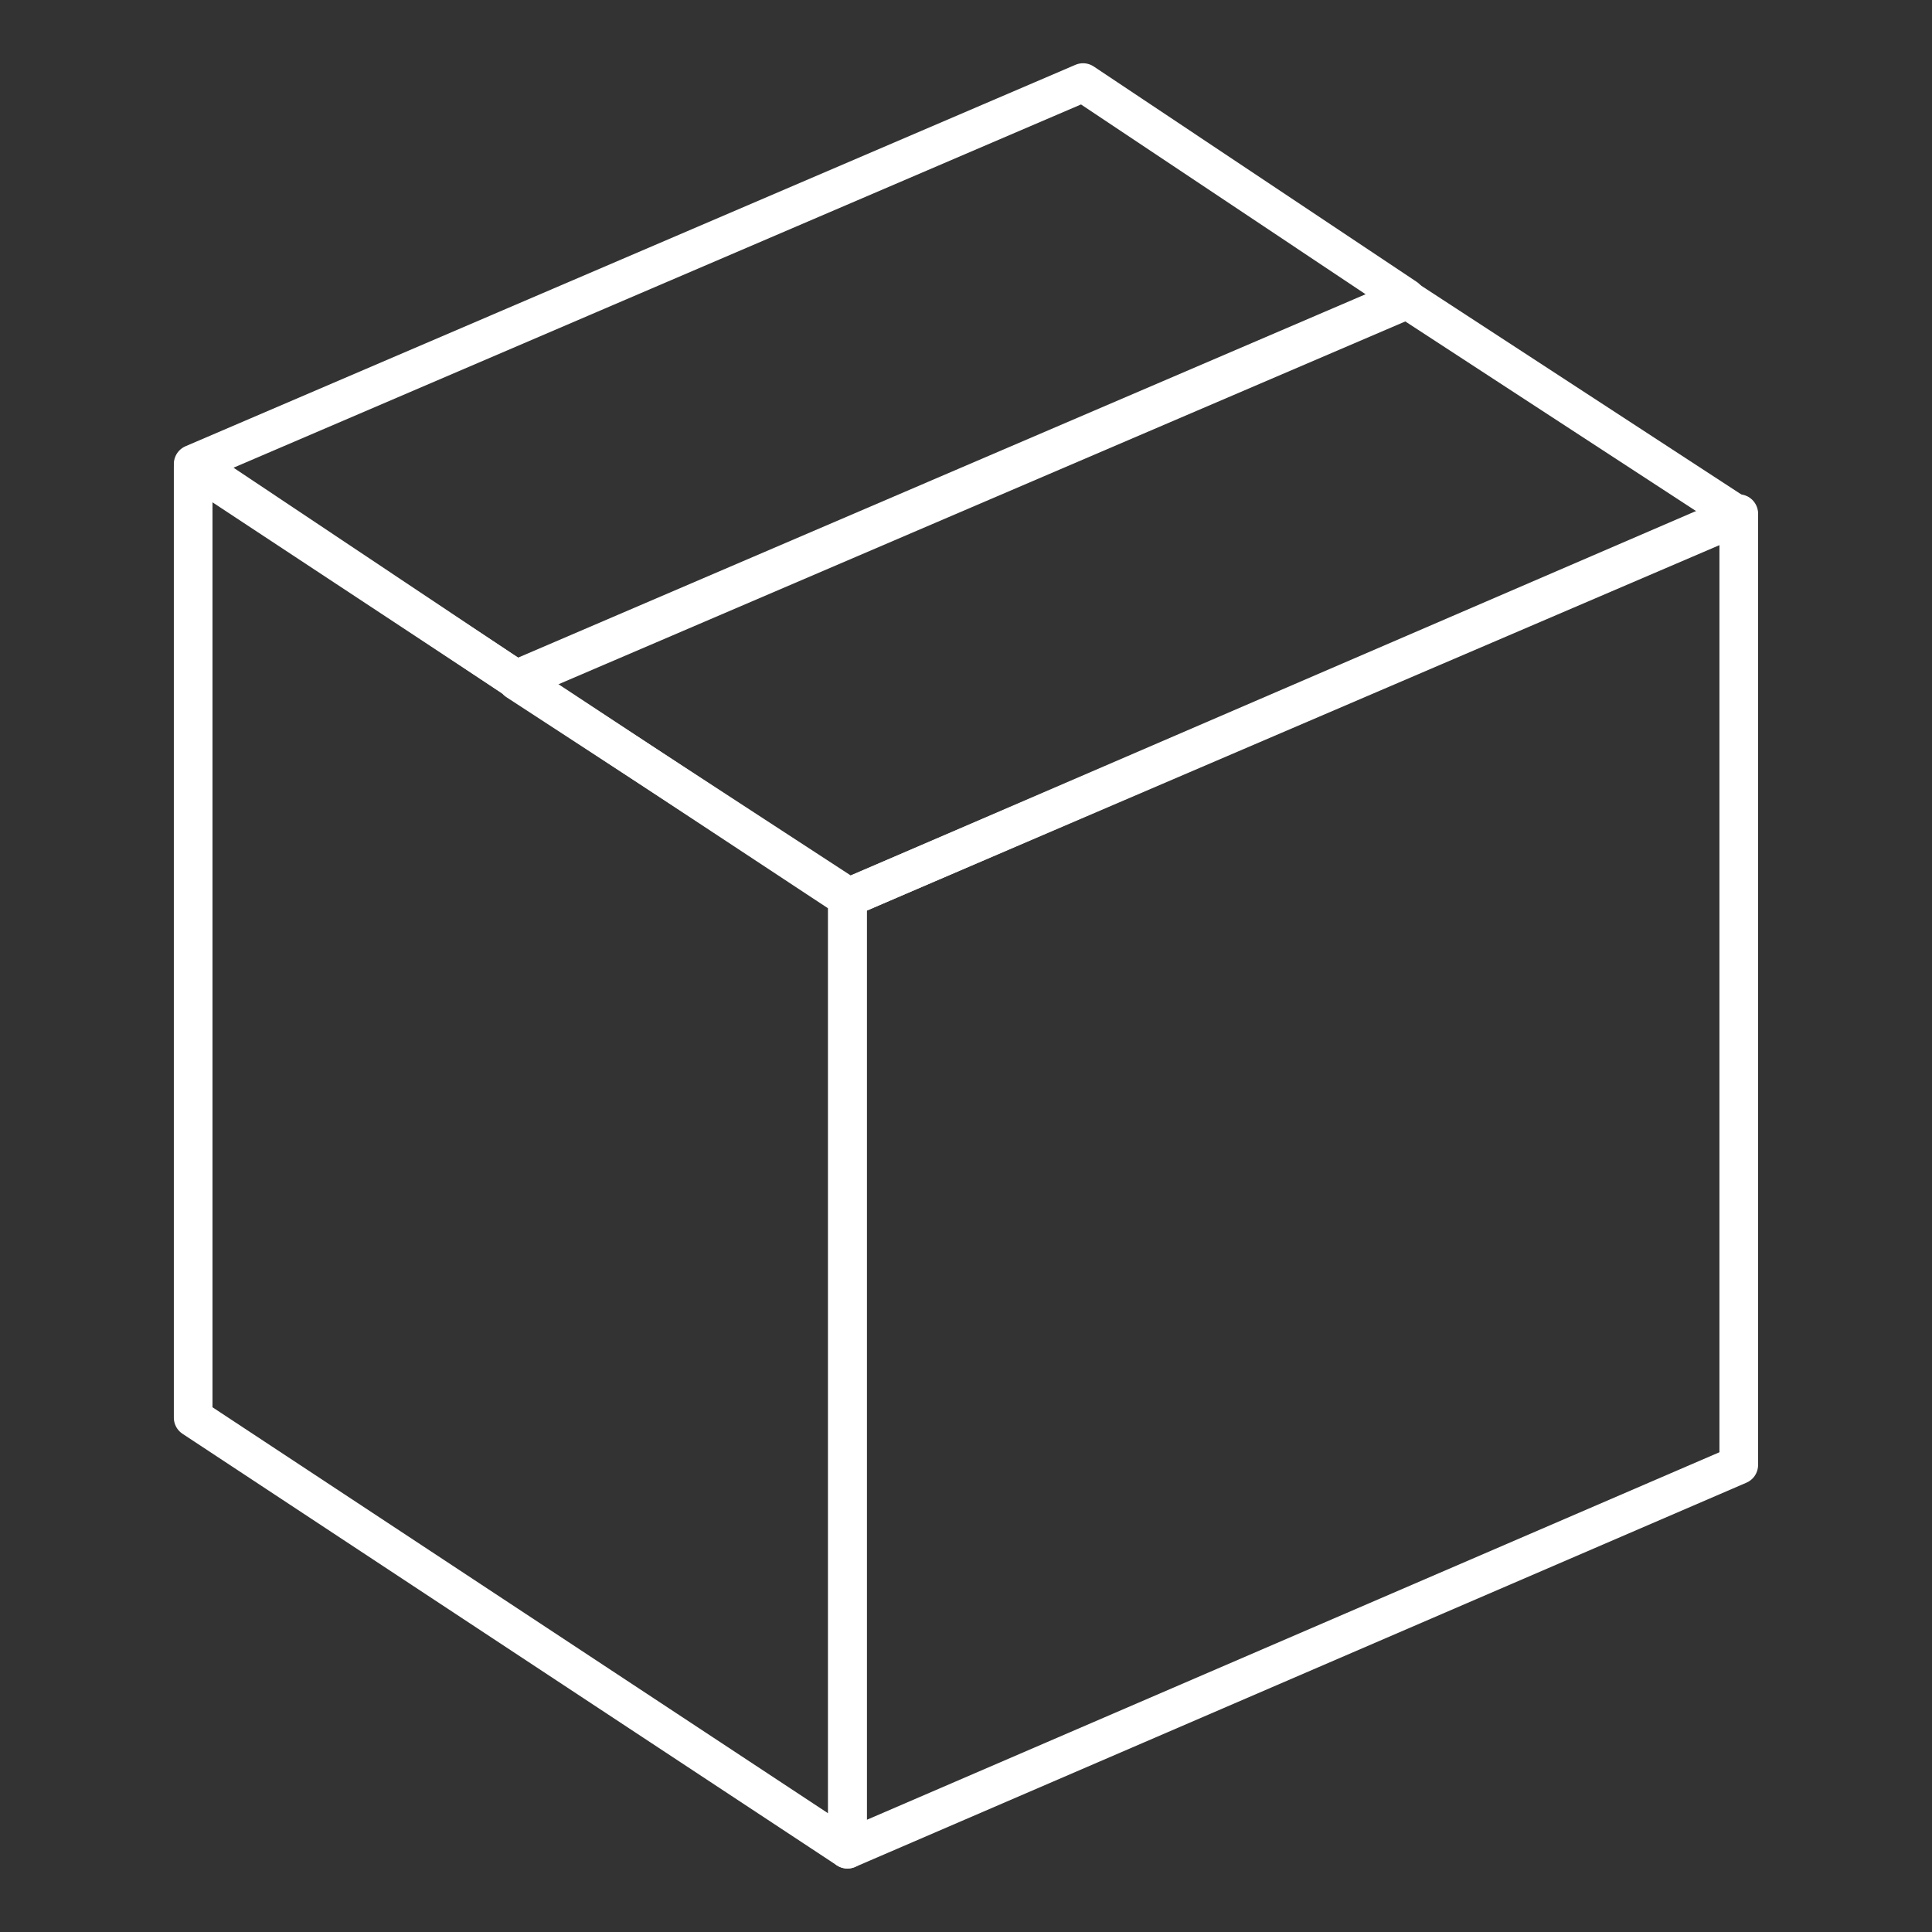 <?xml version="1.0" encoding="utf-8"?>
<!-- Generator: Adobe Illustrator 16.0.0, SVG Export Plug-In . SVG Version: 6.00 Build 0)  -->
<!DOCTYPE svg PUBLIC "-//W3C//DTD SVG 1.1//EN" "http://www.w3.org/Graphics/SVG/1.1/DTD/svg11.dtd">
<svg version="1.1" id="レイヤー_1" xmlns="http://www.w3.org/2000/svg" xmlns:xlink="http://www.w3.org/1999/xlink" x="0px"
	 y="0px" width="50px" height="50px" viewBox="0 0 50 50" enable-background="new 0 0 50 50" xml:space="preserve">
<rect x="0" y="0" width="50" height="50" fill="#333333" stroke="none"/>
<g>
	<polygon fill="none" stroke="#FFFFFF" stroke-linecap="round" stroke-linejoin="round" stroke-miterlimit="10" points="
		21.932,47.857 4.999,36.689 4.999,12.071 21.932,23.239 	"/>
	<polygon fill="none" stroke="#FFFFFF" stroke-linecap="round" stroke-linejoin="round" stroke-miterlimit="10" points="
		44.999,37.913 21.932,47.857 21.932,23.239 44.999,13.293 	"/>
	<polygon fill="none" stroke="#FFFFFF" stroke-linecap="round" stroke-linejoin="round" stroke-miterlimit="10" points="
		36.418,7.754 13.38,17.625 21.967,23.221 44.999,13.35 	"/>
	<polygon fill="none" stroke="#FFFFFF" stroke-linecap="round" stroke-linejoin="round" stroke-miterlimit="10" points="
		28.029,2.137 4.999,12.008 13.355,17.586 36.387,7.711 	"/>
</g>
</svg>
